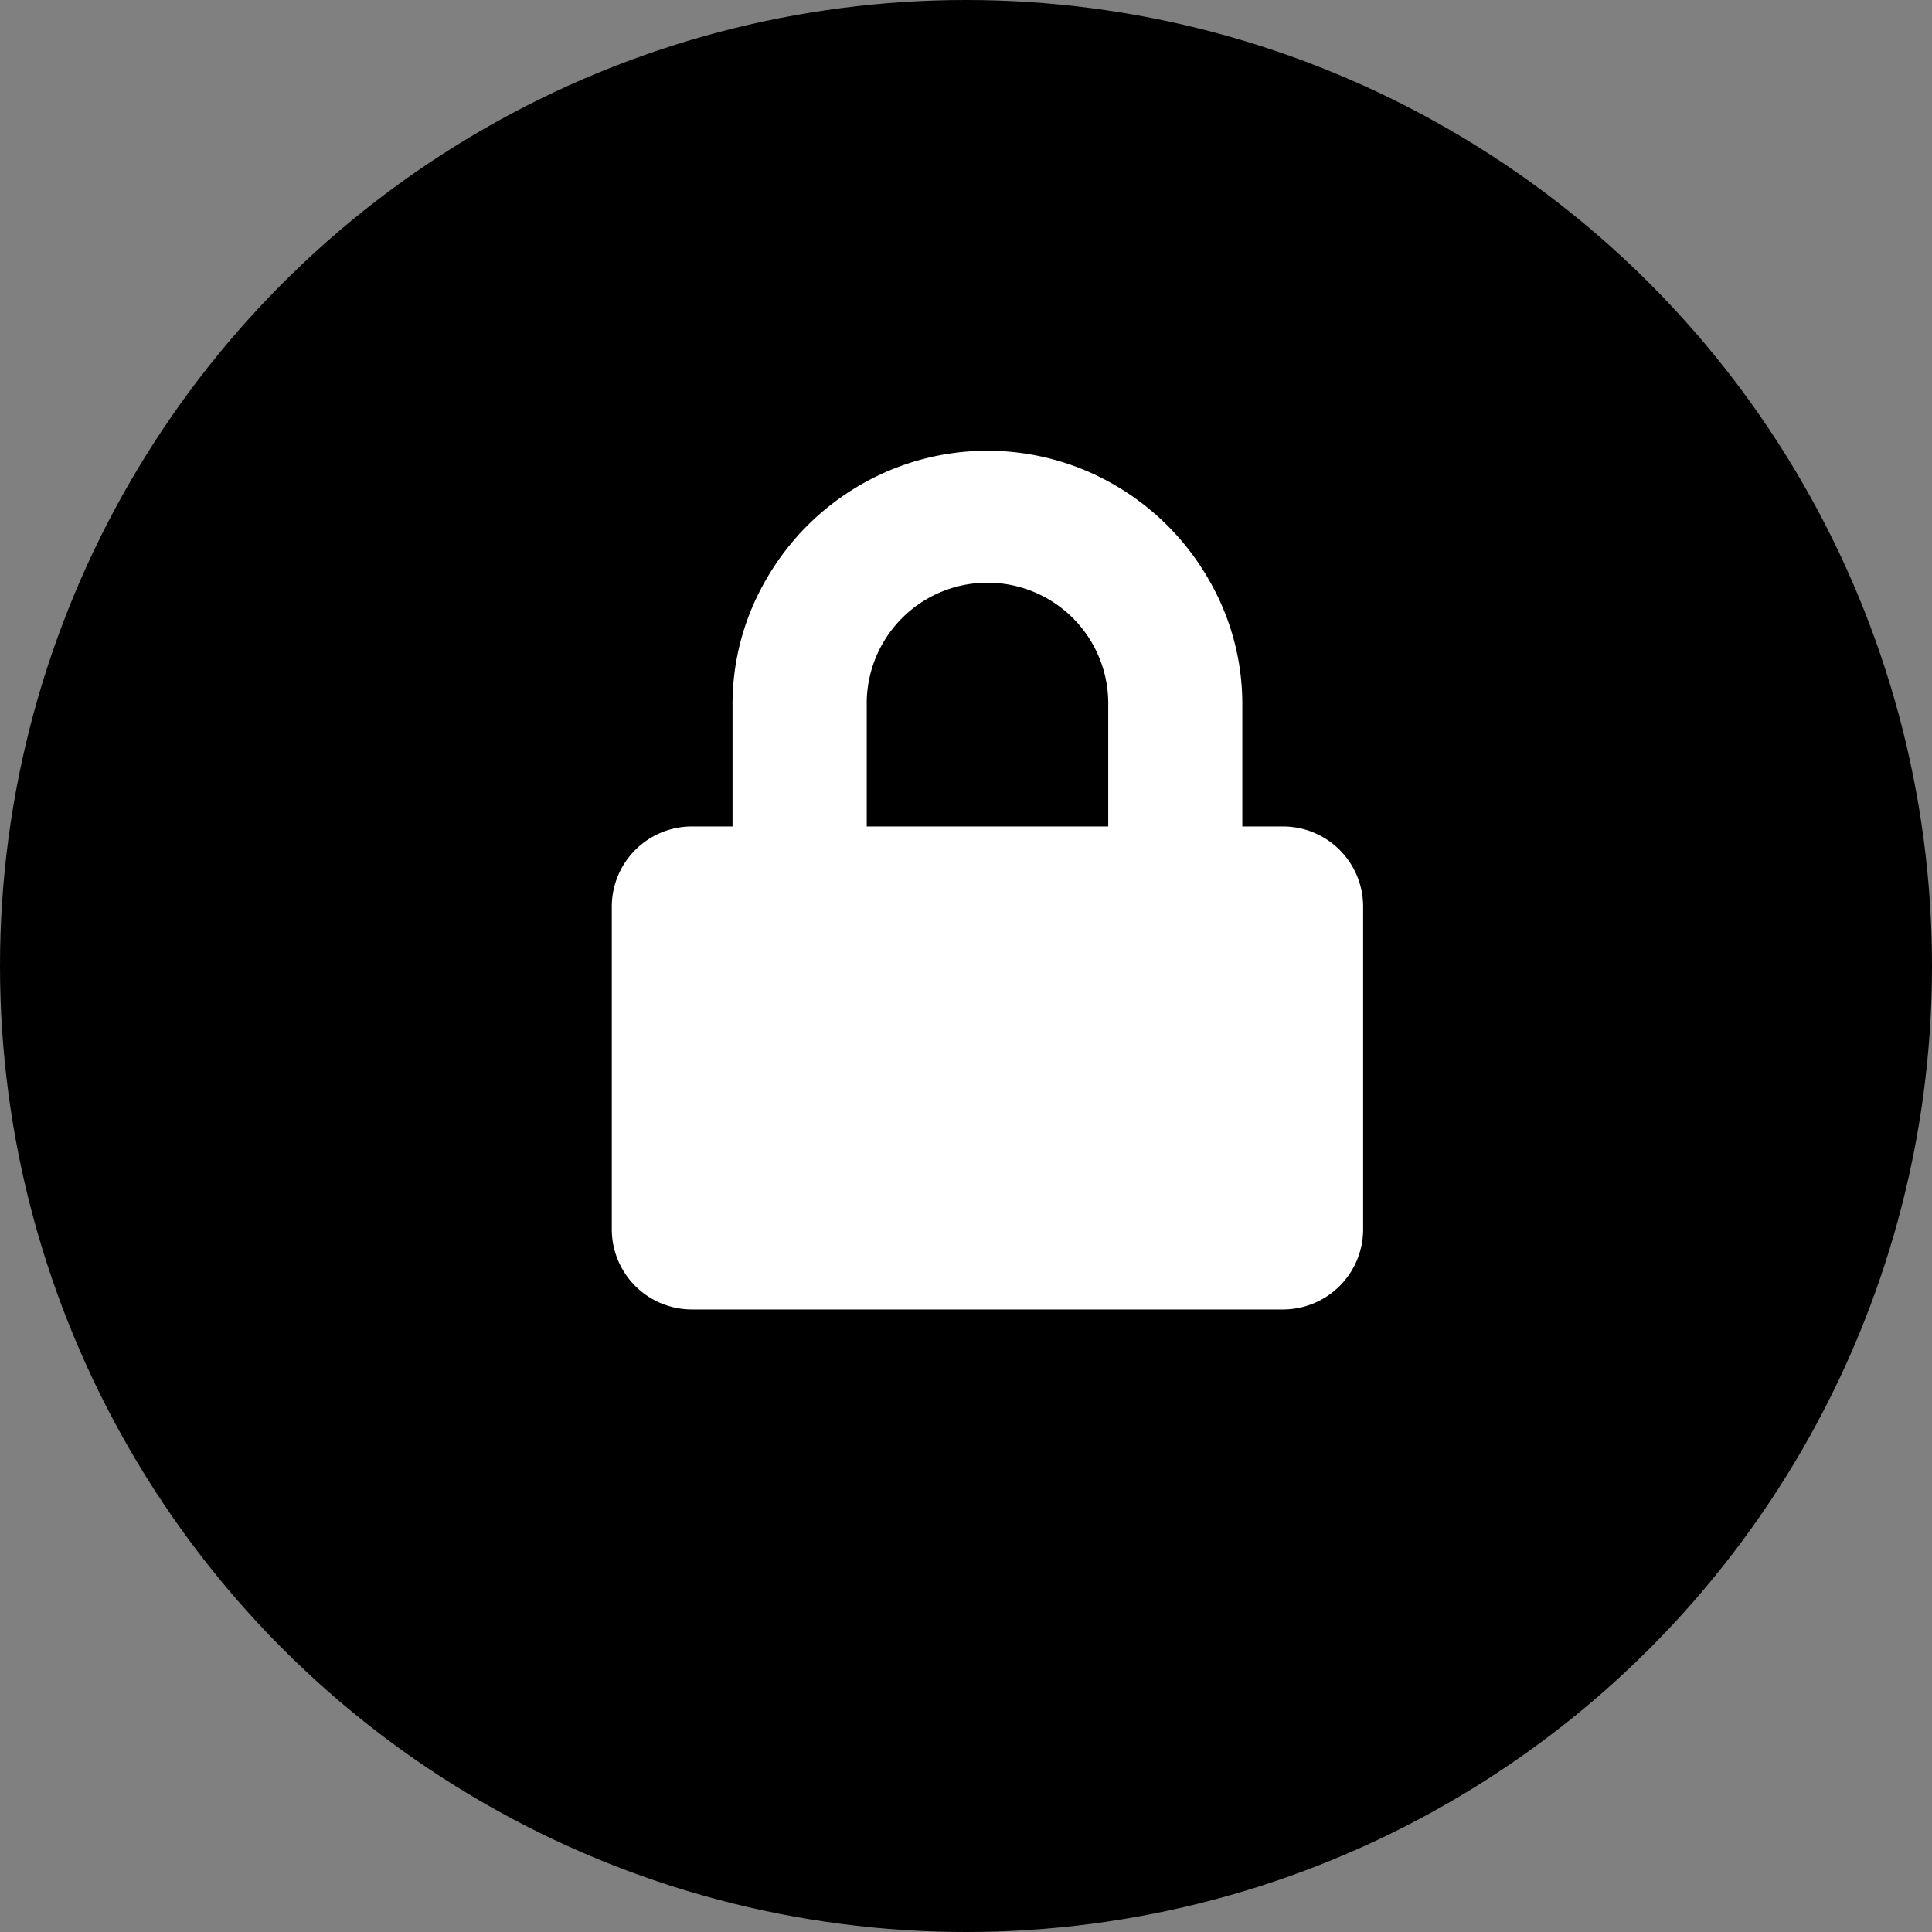 <svg xmlns="http://www.w3.org/2000/svg" width="45" height="45" viewBox="0 0 45 45">
  <rect x="0" y="0" width="45" height="45" fill="#808080" stroke="none"/>
  <g id="Group_9523" data-name="Group 9523" transform="translate(-1224 -2924)">
    <circle id="Ellipse_291" data-name="Ellipse 291" cx="22.5" cy="22.5" r="22.5" transform="translate(1224 2924)"/>
    <path id="Path_5962" data-name="Path 5962" d="M38.875,9.25a1.867,1.867,0,0,1,1.875,1.875v7.5A1.867,1.867,0,0,1,38.875,20.5H25.125a1.867,1.867,0,0,1-1.875-1.875v-7.5A1.867,1.867,0,0,1,25.125,9.25h.937V6.438a5.771,5.771,0,0,1,.8-2.969A5.968,5.968,0,0,1,29.031,1.3a5.9,5.9,0,0,1,5.937,0,5.968,5.968,0,0,1,2.168,2.168,5.771,5.771,0,0,1,.8,2.969V9.25Zm-4.062,0V6.438a2.813,2.813,0,1,0-5.625,0V9.25Z" transform="translate(1215 2934)" fill="#fff"/>
  </g>
</svg>

